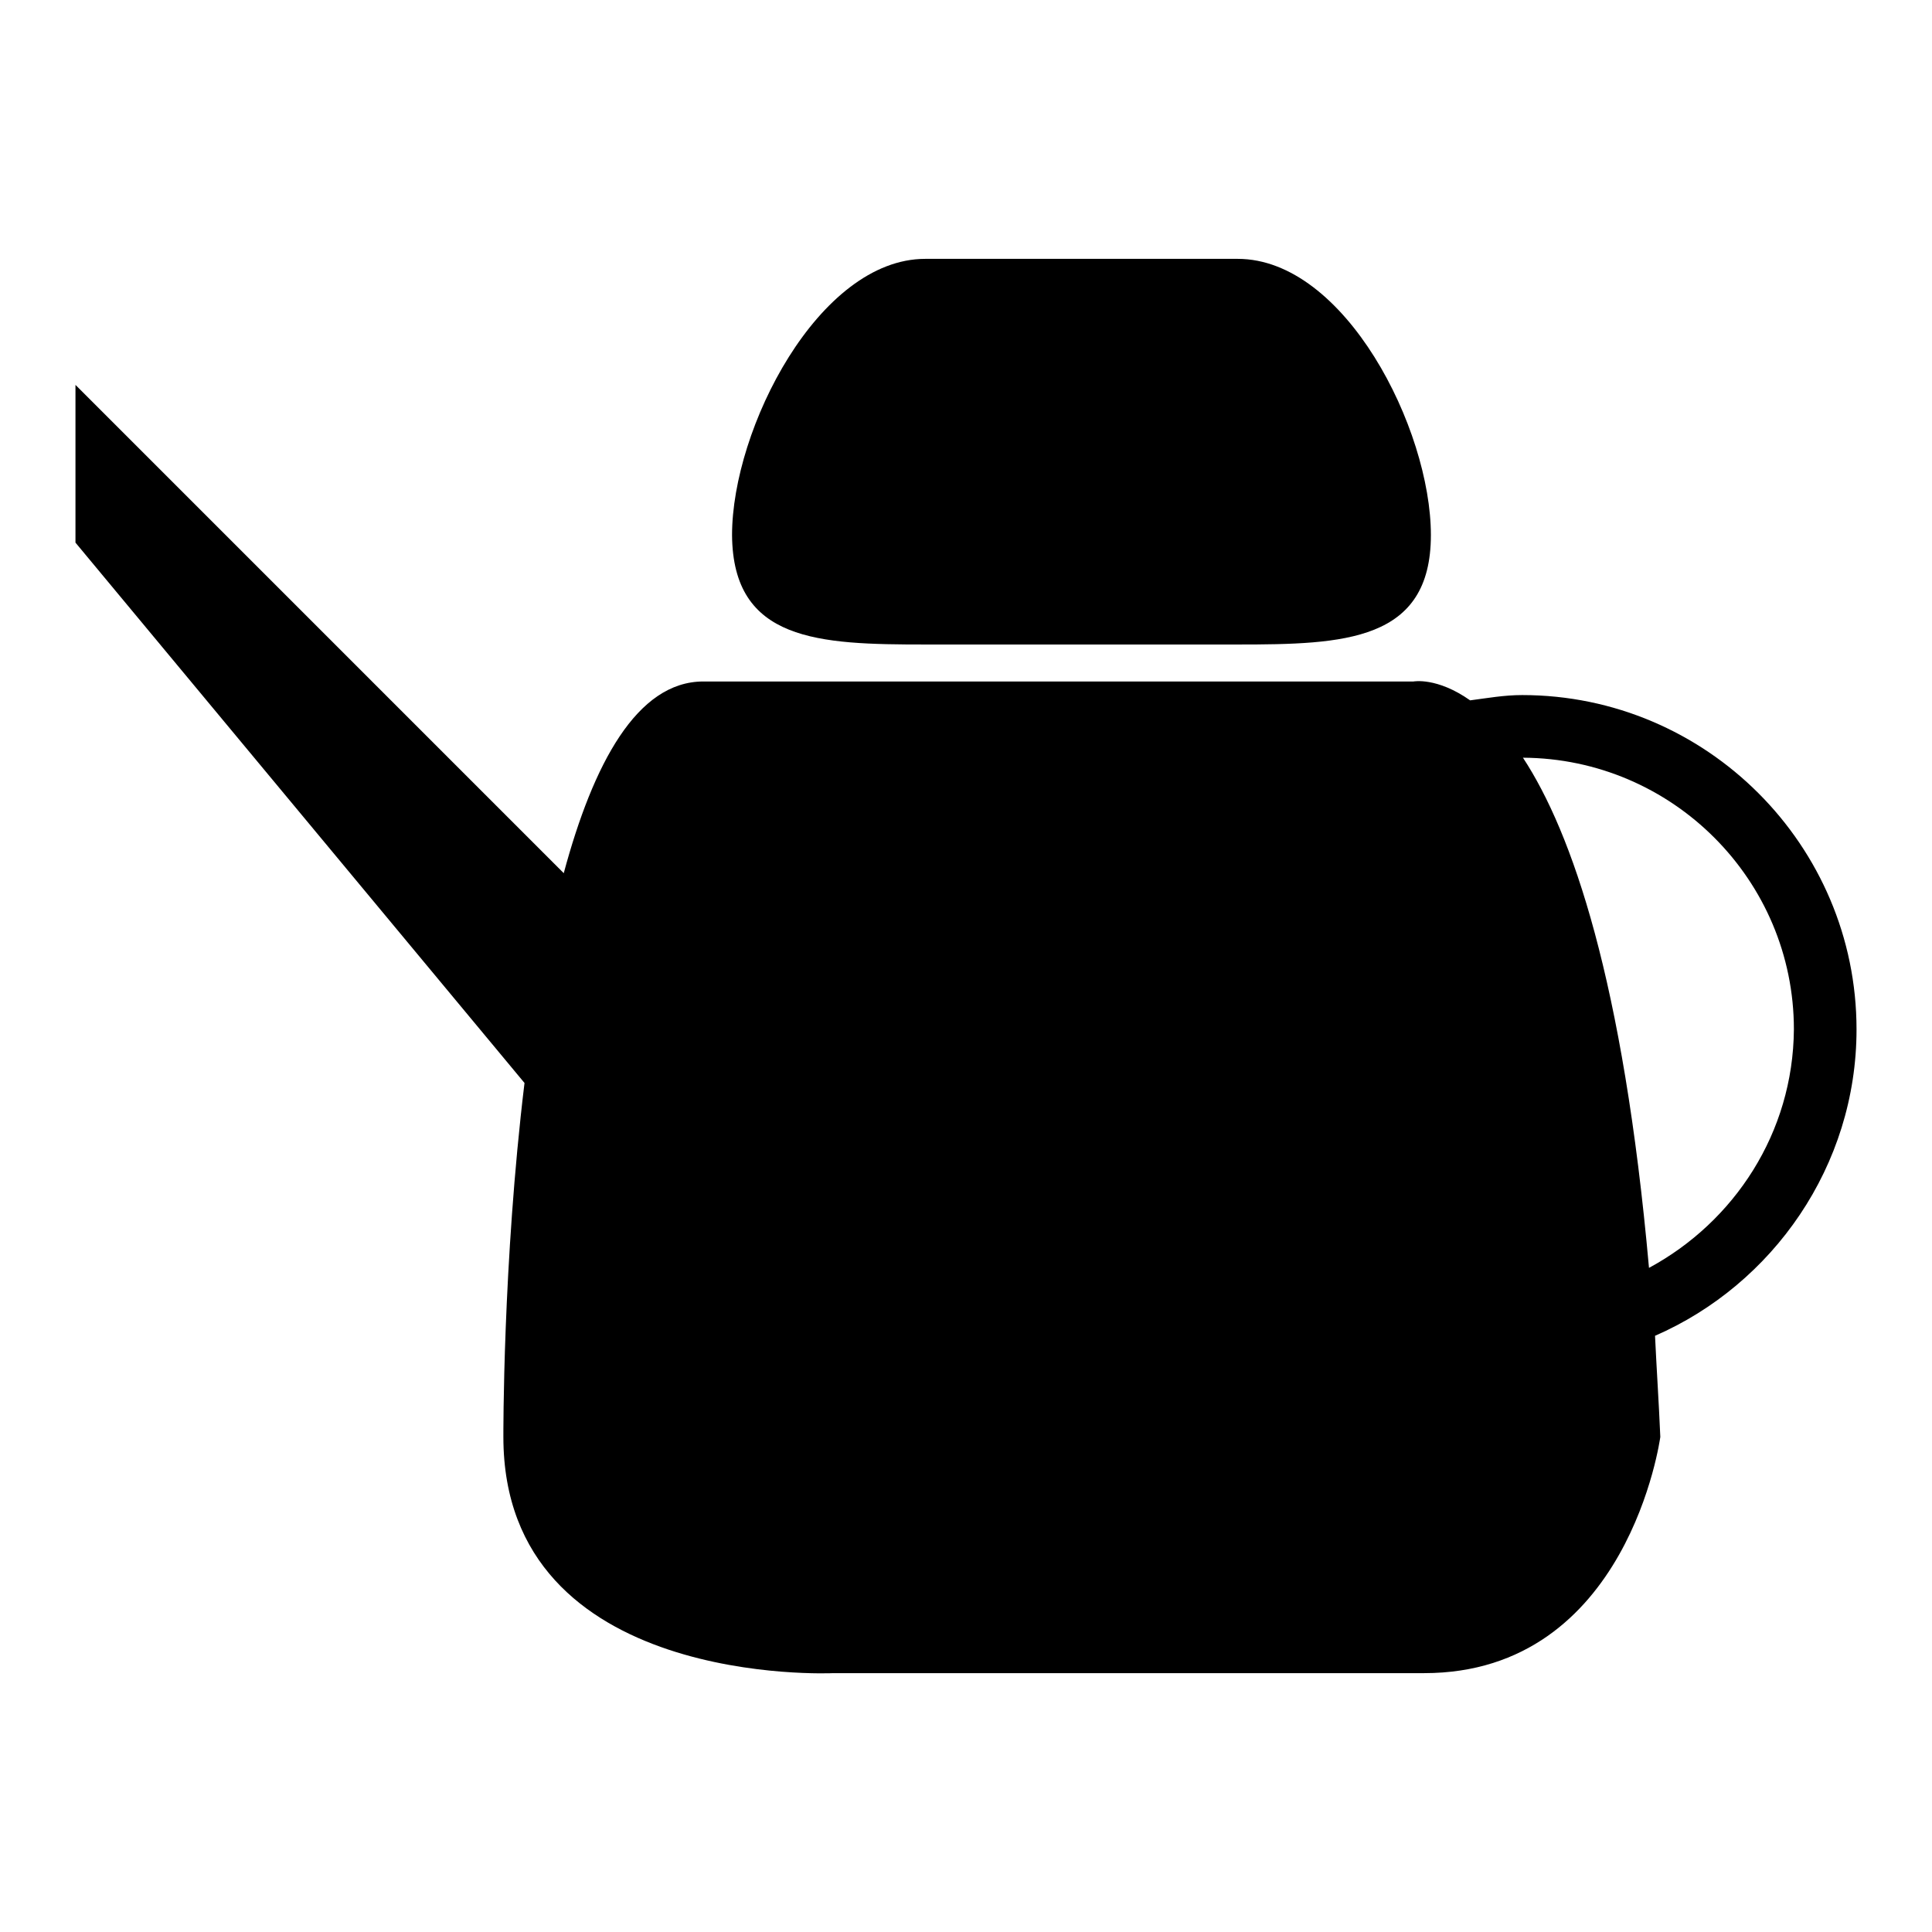 <?xml version="1.0" encoding="utf-8"?>
<!-- Svg Vector Icons : http://www.onlinewebfonts.com/icon -->
<!DOCTYPE svg PUBLIC "-//W3C//DTD SVG 1.1//EN" "http://www.w3.org/Graphics/SVG/1.1/DTD/svg11.dtd">
<svg version="1.1" xmlns="http://www.w3.org/2000/svg" xmlns:xlink="http://www.w3.org/1999/xlink" x="0px" y="0px" viewBox="0 0 256 256" enable-background="new 0 0 256 256" xml:space="preserve">
<g><g><g><g id="b194_teapot"><path fill="#000000" d="M122.6,85.4H164c14.1,0,25.6-0.4,25.6-14.5c0-14.1-11.4-36.6-25.6-36.6h-41.4c-14.1,0-25.6,22.5-25.6,36.6C97.1,85,108.5,85.4,122.6,85.4z"/><path fill="#000000" d="M246,136.4c0-24.4-19.9-44.3-44.3-44.3c-2.4,0-4.6,0.4-6.9,0.7c-4.4-3.1-7.5-2.5-7.5-2.5H93.2c-8.8,0-14.6,10.9-18.5,25.4L10,51v20.9l59.5,71.6c-2.9,23.9-2.8,46.9-2.8,46.9c0,33.4,43.7,31.3,43.7,31.3s51.2,0,78.3,0c27.1,0,31.3-31.3,31.3-31.3c-0.2-4.7-0.5-9.1-0.7-13.4C234.9,170.2,246,154.5,246,136.4z M218.5,168c-3.4-38.1-10.2-57.7-16.7-67.6c19.8,0.1,35.9,16.2,35.9,36C237.6,150.1,229.8,161.9,218.5,168z"/></g><g id="Capa_1_95_"></g></g><g></g><g></g><g></g><g></g><g></g><g></g><g></g><g></g><g></g><g></g><g></g><g></g><g></g><g></g><g></g></g></g>
</svg>
